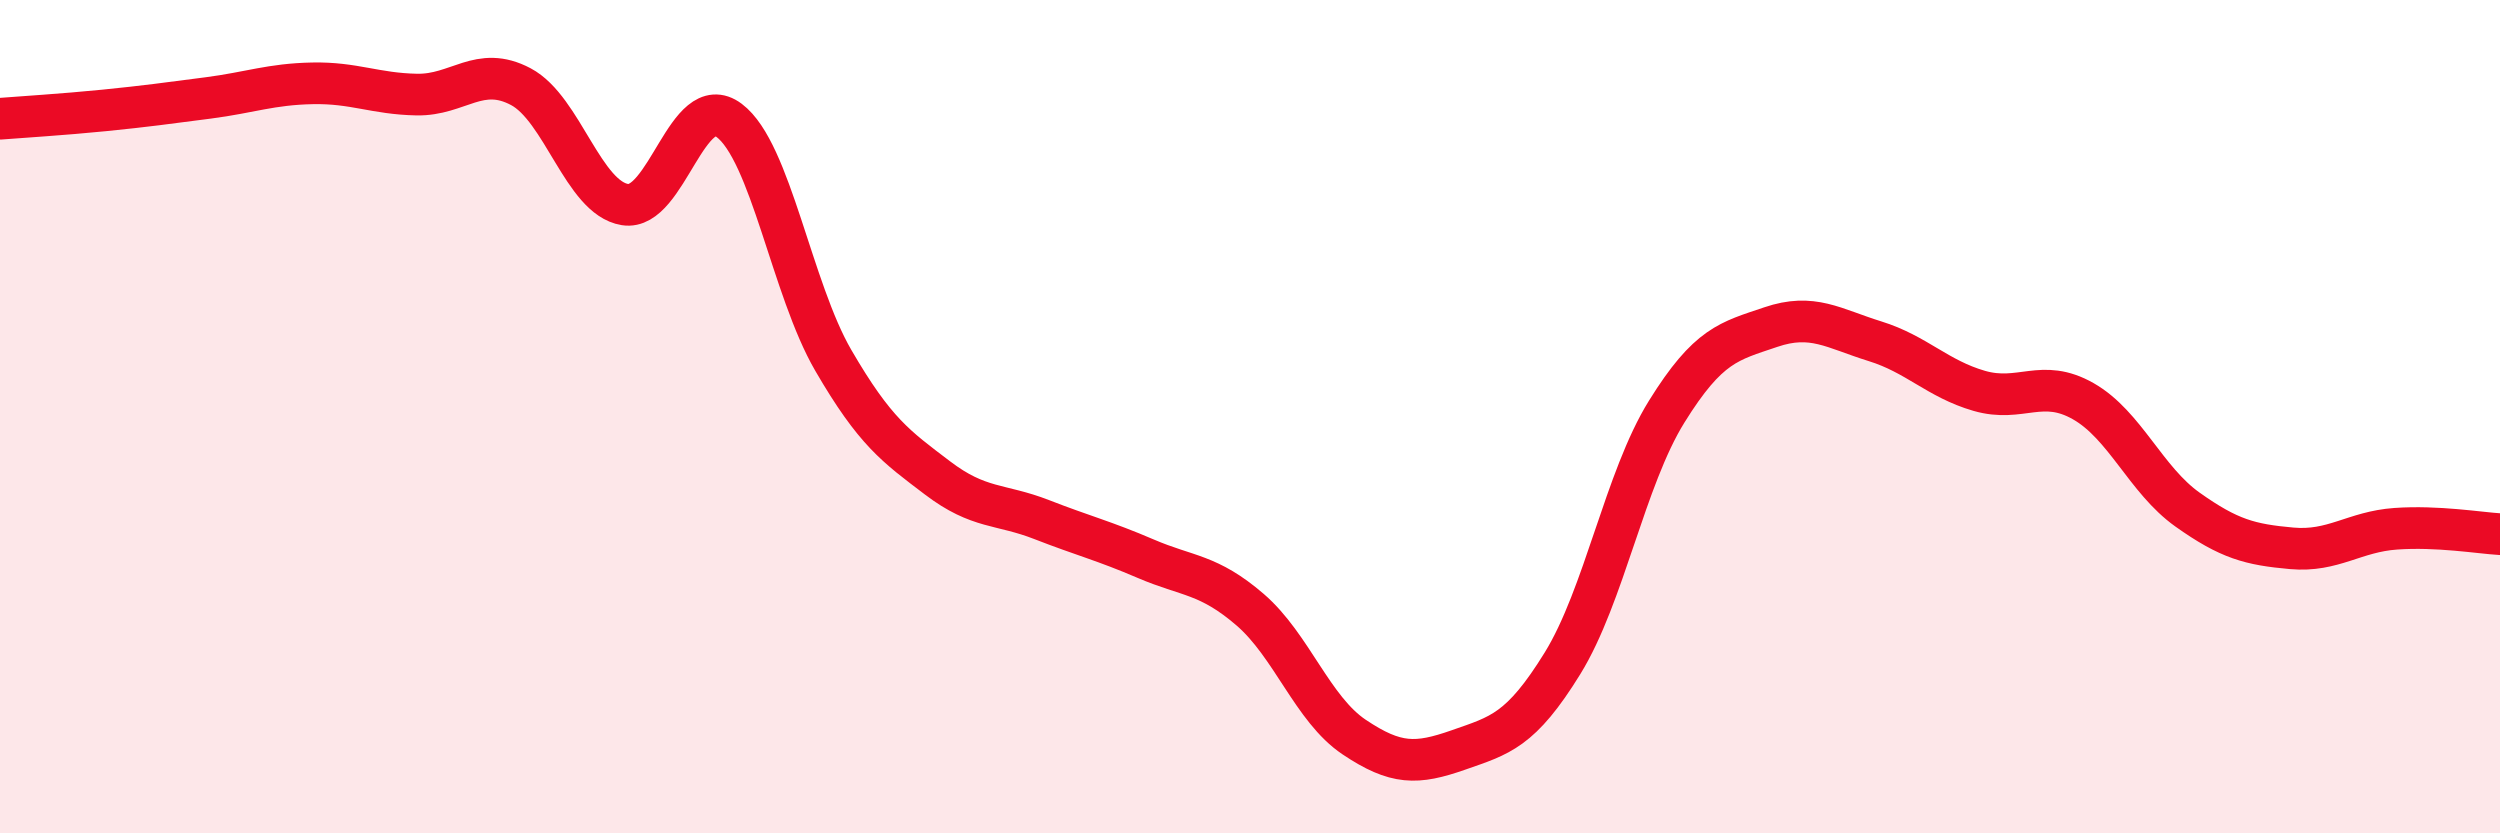 
    <svg width="60" height="20" viewBox="0 0 60 20" xmlns="http://www.w3.org/2000/svg">
      <path
        d="M 0,2.85 C 0.5,2.81 1.5,2.75 2.5,2.65 C 3.5,2.55 4,2.48 5,2.35 C 6,2.22 6.5,2.02 7.5,2 C 8.5,1.98 9,2.25 10,2.27 C 11,2.29 11.5,1.55 12.5,2.08 C 13.5,2.61 14,4.75 15,4.91 C 16,5.07 16.5,2.14 17.5,2.89 C 18.5,3.64 19,6.93 20,8.65 C 21,10.37 21.5,10.71 22.5,11.47 C 23.5,12.23 24,12.08 25,12.47 C 26,12.86 26.5,12.98 27.5,13.41 C 28.5,13.84 29,13.77 30,14.63 C 31,15.49 31.5,17.02 32.5,17.69 C 33.5,18.36 34,18.35 35,18 C 36,17.65 36.5,17.54 37.5,15.92 C 38.5,14.3 39,11.49 40,9.88 C 41,8.27 41.5,8.19 42.5,7.85 C 43.5,7.51 44,7.88 45,8.19 C 46,8.5 46.5,9.09 47.5,9.38 C 48.5,9.67 49,9.06 50,9.63 C 51,10.2 51.5,11.52 52.5,12.23 C 53.5,12.94 54,13.07 55,13.16 C 56,13.25 56.5,12.76 57.5,12.69 C 58.5,12.62 59.5,12.79 60,12.82L60 20L0 20Z"
        fill="#EB0A25"
        opacity="0.1"
        stroke-linecap="round"
        stroke-linejoin="round"
      />
      <path
        d="M 0,2.85 C 0.5,2.81 1.5,2.75 2.5,2.65 C 3.5,2.55 4,2.48 5,2.35 C 6,2.22 6.5,2.02 7.5,2 C 8.5,1.98 9,2.25 10,2.27 C 11,2.29 11.5,1.55 12.5,2.08 C 13.5,2.61 14,4.75 15,4.91 C 16,5.07 16.5,2.14 17.5,2.89 C 18.5,3.64 19,6.93 20,8.65 C 21,10.37 21.5,10.71 22.5,11.47 C 23.5,12.23 24,12.08 25,12.47 C 26,12.86 26.5,12.98 27.5,13.41 C 28.5,13.84 29,13.77 30,14.63 C 31,15.49 31.5,17.02 32.5,17.69 C 33.5,18.36 34,18.35 35,18 C 36,17.65 36.5,17.54 37.5,15.92 C 38.5,14.3 39,11.49 40,9.88 C 41,8.27 41.5,8.19 42.5,7.85 C 43.5,7.51 44,7.88 45,8.19 C 46,8.5 46.5,9.09 47.5,9.38 C 48.5,9.67 49,9.06 50,9.63 C 51,10.2 51.5,11.52 52.5,12.23 C 53.5,12.94 54,13.07 55,13.16 C 56,13.25 56.5,12.76 57.5,12.69 C 58.5,12.62 59.5,12.79 60,12.82"
        stroke="#EB0A25"
        stroke-width="1"
        fill="none"
        stroke-linecap="round"
        stroke-linejoin="round"
      />
    </svg>
  